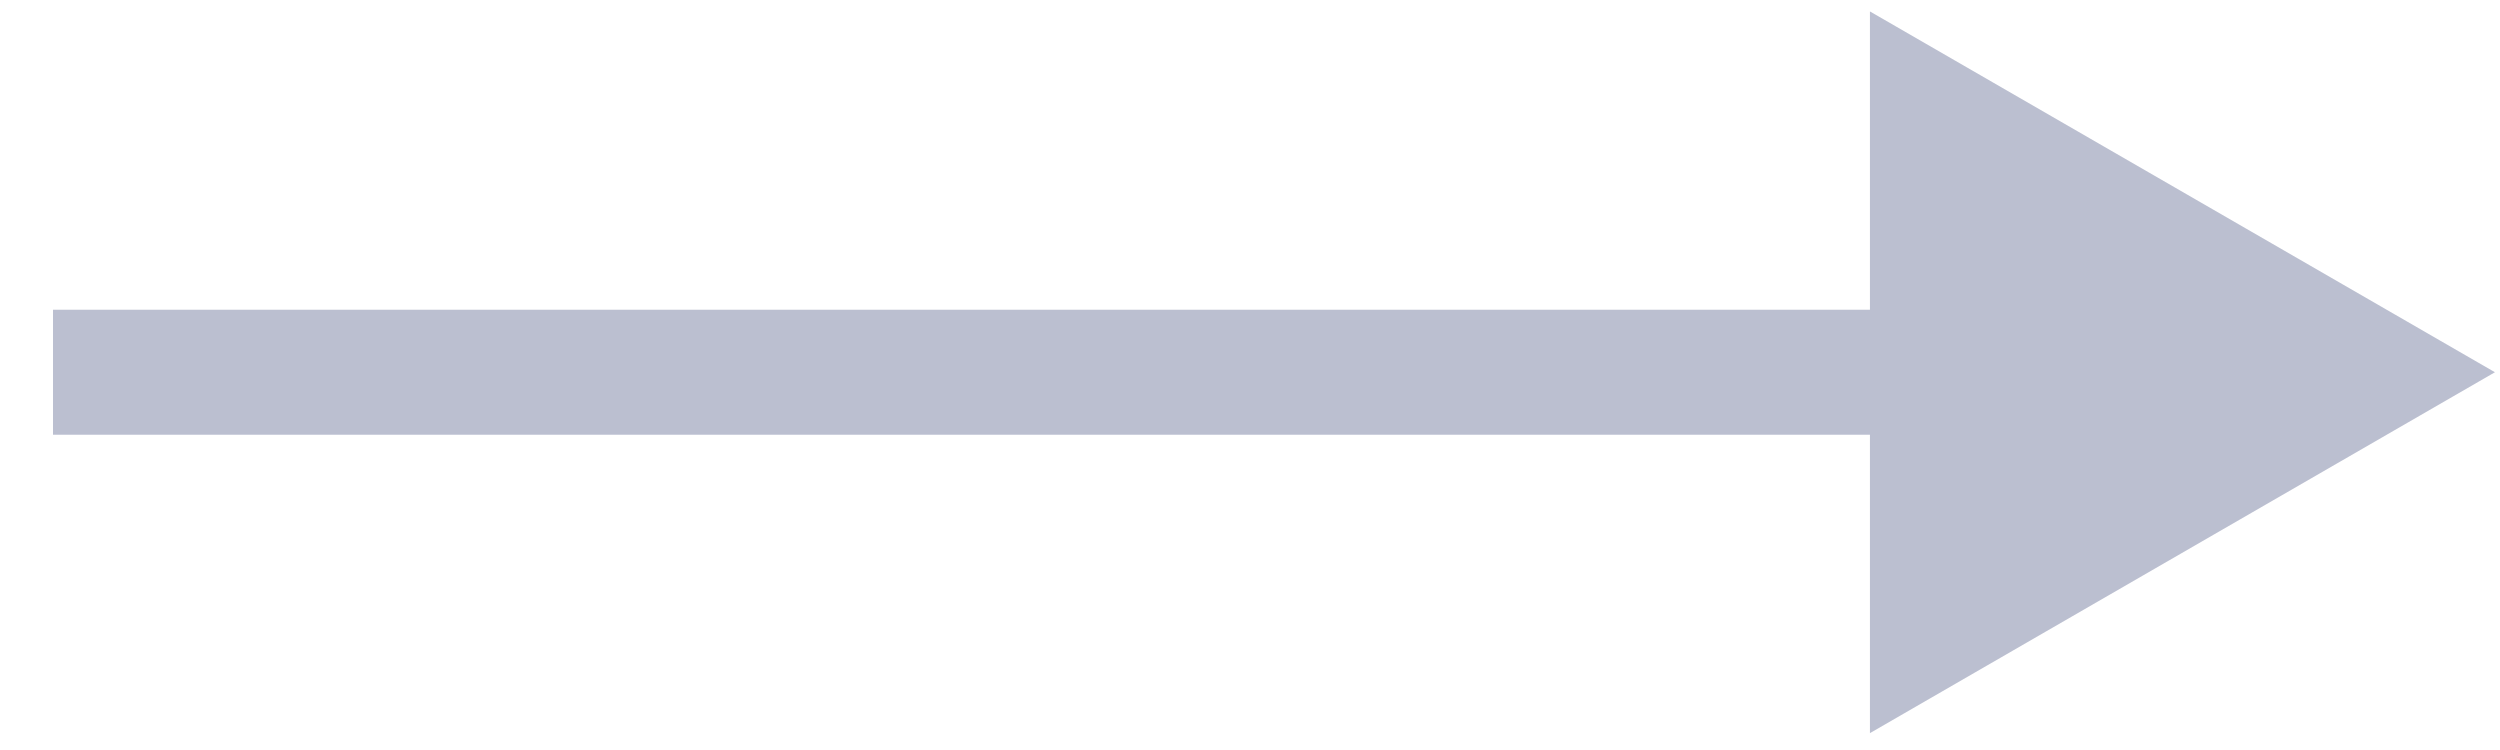 <svg width="40" height="12" viewBox="0 0 40 12" fill="none" xmlns="http://www.w3.org/2000/svg">
<path d="M39.919 5.956L29.919 0.183L29.919 11.73L39.919 5.956ZM0.848 6.956L30.919 6.956L30.919 4.956L0.848 4.956L0.848 6.956Z" fill="#BBBFD0"/>
</svg>
